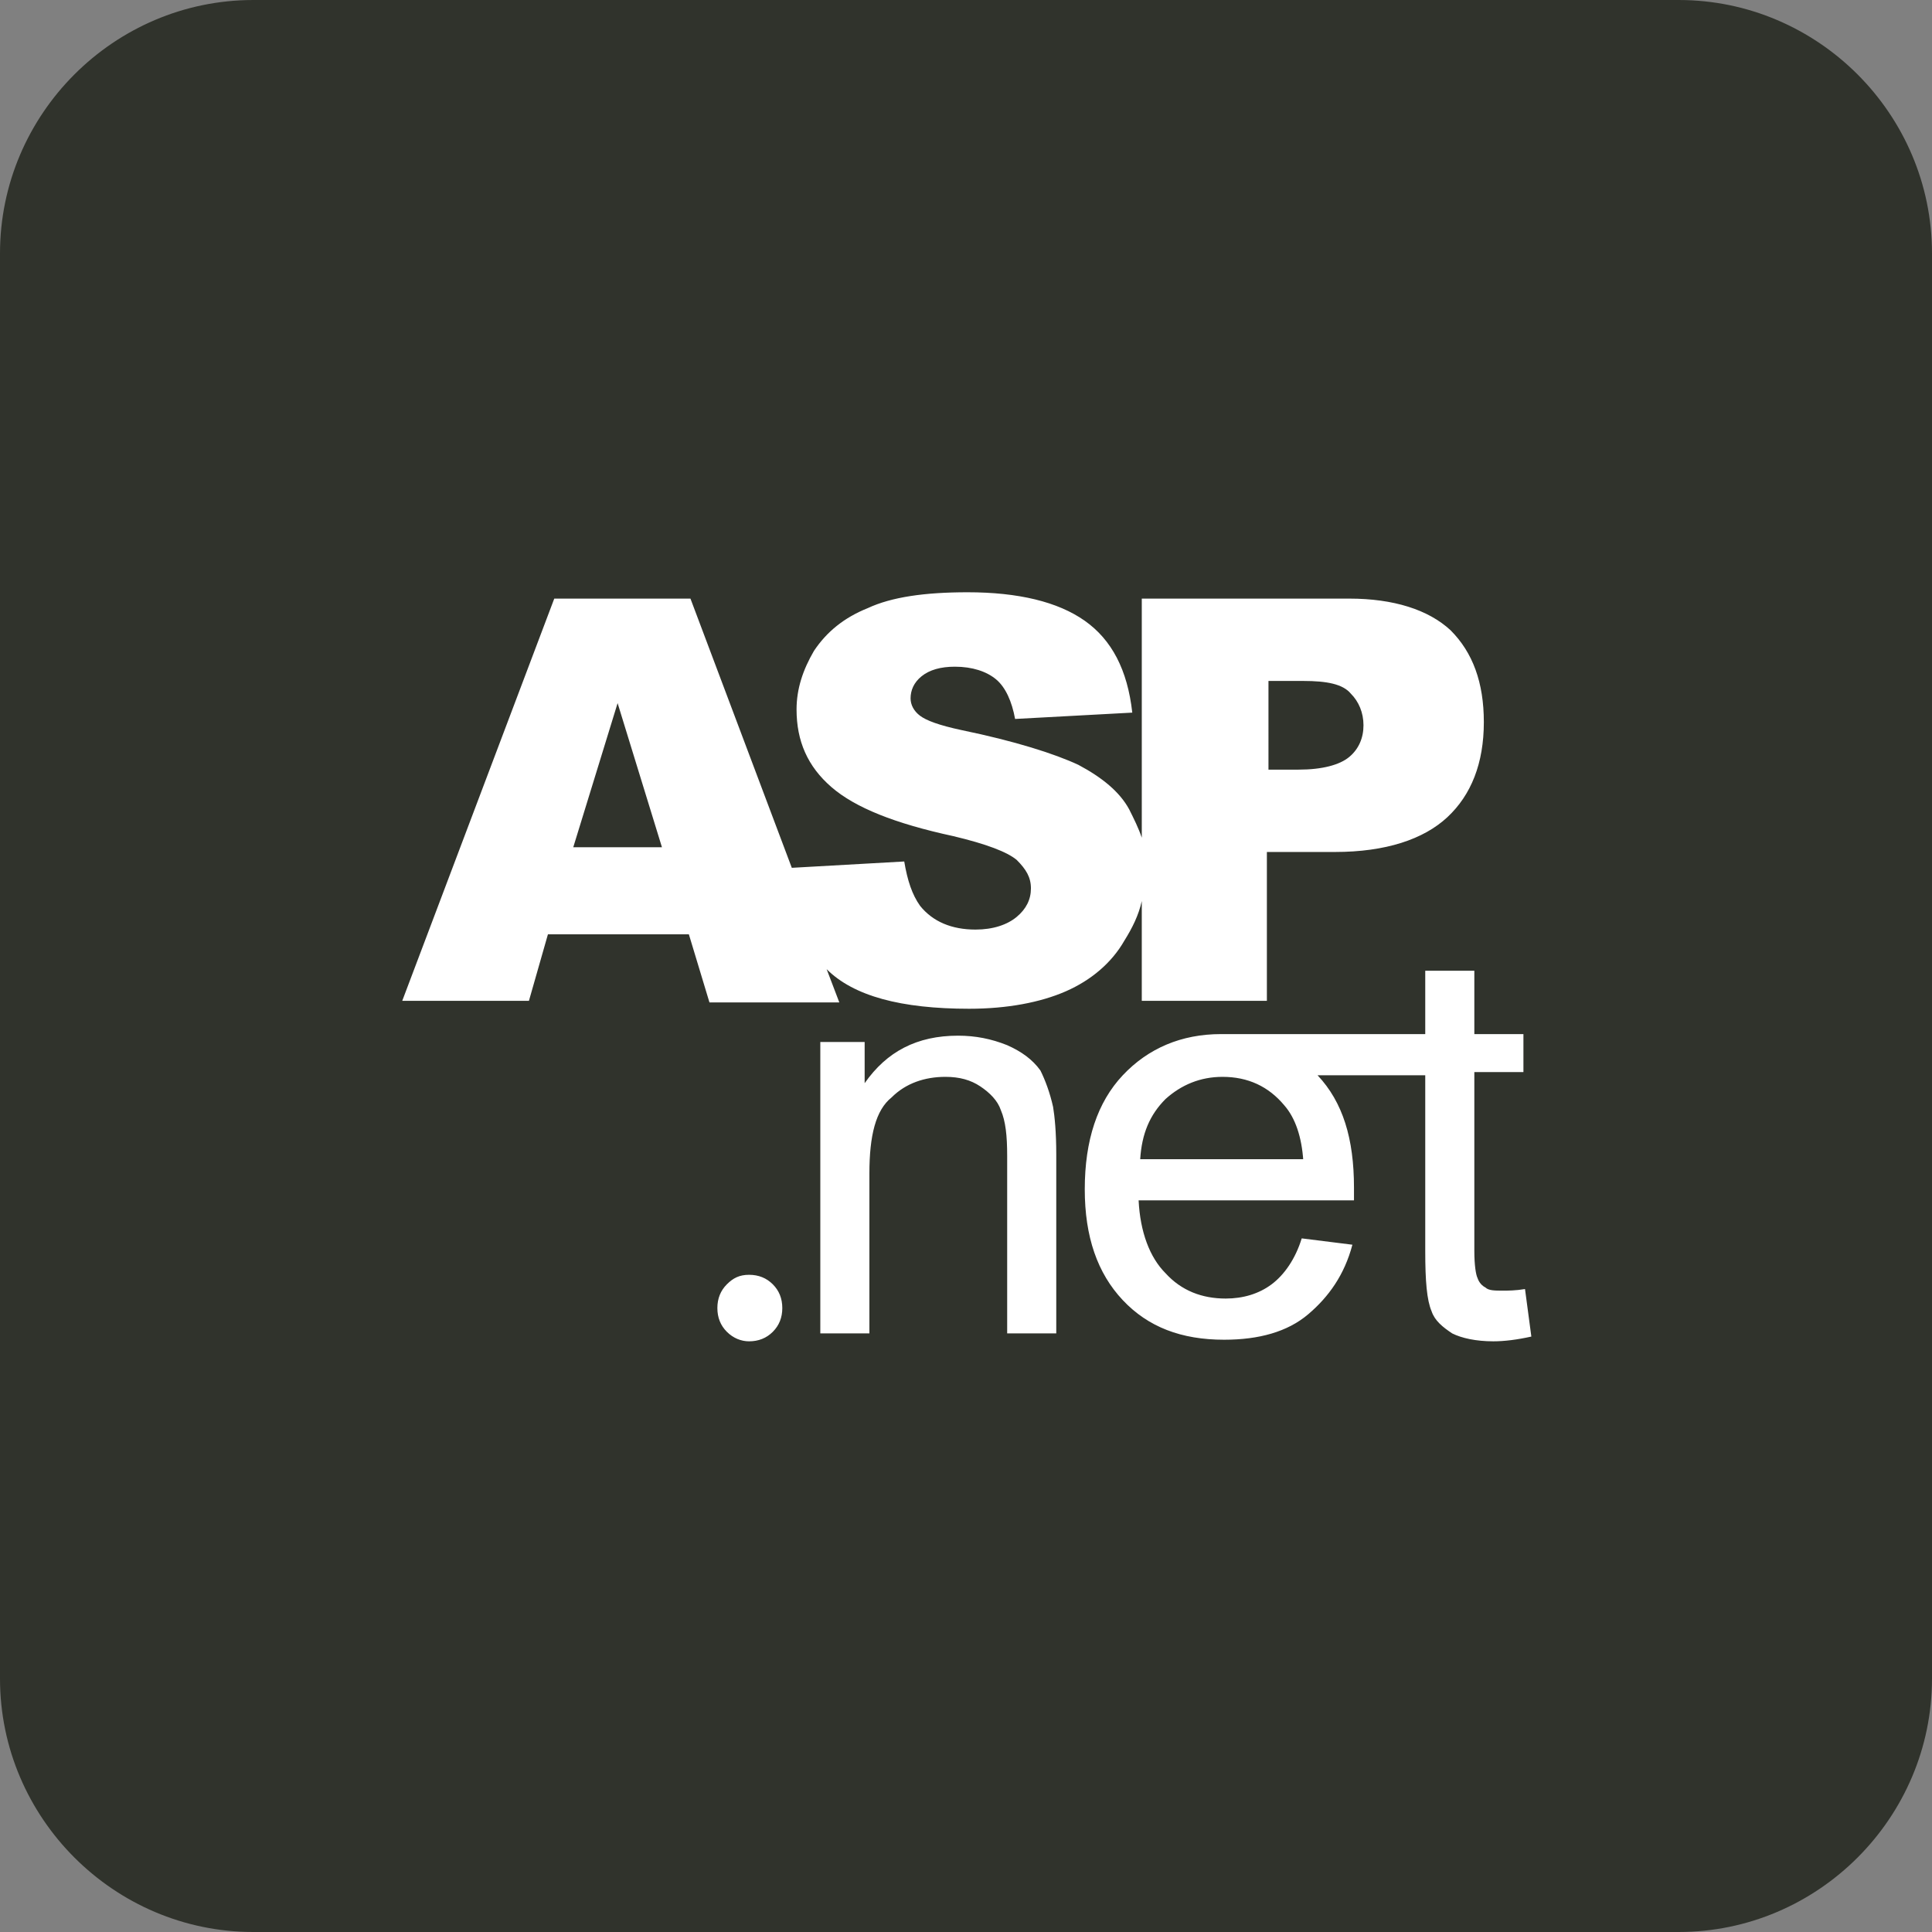 <svg xmlns="http://www.w3.org/2000/svg" xmlns:xlink="http://www.w3.org/1999/xlink" id="Layer_1" x="0px" y="0px" viewBox="0 0 122 122" style="enable-background:new 0 0 122 122;" xml:space="preserve"><rect x="0" y="0" width="122" height="122" fill="#808080" stroke="none"/><style type="text/css">	.st0{fill:#30332C;}	.st1{fill:#FFFFFF;}</style><g>	<path class="st0" d="M16,0h90c8.8,0,16,7.2,16,16v90c0,8.8-7.2,16-16,16H16c-8.8,0-16-7.2-16-16V16C0,7.2,7.2,0,16,0z"></path></g><g id="_x35_151e0c8492e5103c096af88a51eafb7">	<path class="st1" d="M66.5,69.9c0.1,0.6,0.2,1.6,0.2,3v11.3h-3.1V73c0-1.3-0.1-2.2-0.4-2.9c-0.2-0.6-0.7-1.1-1.3-1.5  c-0.6-0.4-1.3-0.6-2.2-0.6c-1.3,0-2.5,0.4-3.4,1.3c-1,0.8-1.4,2.4-1.4,4.8v10.1h-3.1V65.8h2.8v2.6c1.4-2,3.3-3,5.9-3  c1.1,0,2.1,0.2,3.1,0.6c0.9,0.4,1.6,0.9,2.1,1.6C66,68.2,66.3,69,66.5,69.9z M96.7,84.4c-0.9,0.2-1.7,0.3-2.4,0.3  c-1.1,0-2-0.2-2.6-0.5c-0.6-0.4-1.1-0.8-1.3-1.4C90.1,82.1,90,80.9,90,79V67.9h-6.8c0,0,0,0,0,0c1.6,1.7,2.3,4,2.3,7.1  c0,0.2,0,0.5,0,0.8H71.9c0.1,2,0.7,3.6,1.7,4.6c1,1.1,2.3,1.6,3.8,1.6c1.1,0,2.1-0.3,2.9-0.9c0.8-0.6,1.5-1.6,1.9-2.9l3.2,0.4  c-0.5,1.9-1.5,3.3-2.8,4.4s-3.1,1.6-5.3,1.6c-2.7,0-4.8-0.8-6.4-2.5c-1.6-1.7-2.4-4-2.4-7c0-3.1,0.8-5.5,2.4-7.2  c1.6-1.7,3.7-2.6,6.2-2.6c0.3,0,0.6,0,0.9,0H90v-4h3.1v4h3.1v2.4h-3.1v11.3c0,0.9,0.1,1.5,0.2,1.7c0.1,0.3,0.3,0.5,0.5,0.6  c0.2,0.2,0.6,0.2,1.1,0.2c0.3,0,0.8,0,1.4-0.1L96.7,84.4z M82.3,73.3c-0.1-1.5-0.5-2.7-1.2-3.5c-1-1.2-2.3-1.8-3.9-1.8  c-1.4,0-2.6,0.5-3.6,1.4c-1,1-1.5,2.2-1.6,3.8H82.3z M47.3,80.5c-0.6,0-1,0.2-1.4,0.6c-0.4,0.4-0.6,0.9-0.6,1.5  c0,0.6,0.2,1.1,0.6,1.5c0.4,0.4,0.9,0.6,1.4,0.6c0.6,0,1.1-0.2,1.5-0.6c0.4-0.4,0.6-0.9,0.6-1.5c0-0.6-0.2-1.1-0.6-1.5  C48.4,80.7,47.9,80.5,47.3,80.5z M67.3,62.6c-1.6,0.7-3.7,1.1-6.1,1.1c-4.3,0-7.3-0.8-9-2.5c0,0,0,0,0,0l0.8,2.1h-8.2L43.5,59h-8.9  l-1.2,4.2h-8l9.6-25.4h8.6l6.4,17l7.1-0.4c0.2,1.2,0.5,2.1,1,2.8c0.8,1,2,1.5,3.5,1.5c1.1,0,2-0.3,2.6-0.8c0.6-0.5,0.9-1.1,0.9-1.8  c0-0.7-0.3-1.2-0.9-1.8c-0.6-0.5-1.9-1-4-1.5C56.5,52,54,51,52.5,49.7c-1.5-1.3-2.2-2.9-2.2-4.9c0-1.3,0.4-2.5,1.1-3.7  c0.8-1.2,1.9-2.1,3.4-2.7c1.5-0.7,3.6-1,6.3-1c3.2,0,5.7,0.6,7.4,1.8c1.7,1.2,2.7,3.1,3,5.8l-7.4,0.4c-0.2-1.1-0.6-2-1.2-2.5  c-0.6-0.5-1.5-0.8-2.6-0.8c-0.9,0-1.6,0.2-2.1,0.6c-0.5,0.4-0.7,0.9-0.7,1.4c0,0.4,0.2,0.8,0.6,1.1c0.4,0.3,1.2,0.6,2.6,0.9  c3.4,0.7,5.9,1.5,7.4,2.2c1.5,0.8,2.6,1.7,3.2,2.8c0.3,0.6,0.6,1.2,0.8,1.8V37.8h13.1c2.8,0,5,0.7,6.4,2c1.4,1.4,2.1,3.3,2.1,5.8  c0,2.6-0.8,4.6-2.3,6c-1.5,1.4-3.9,2.2-7.1,2.2h-4.3v9.4h-7.9v-6.3c-0.2,0.9-0.6,1.7-1.1,2.5C70.2,60.8,68.9,61.9,67.3,62.6z   M80.1,48.6H82c1.5,0,2.6-0.3,3.2-0.8c0.6-0.5,0.9-1.2,0.9-2c0-0.8-0.3-1.5-0.8-2c-0.5-0.6-1.5-0.8-3-0.8h-2.2V48.6L80.1,48.6z   M41.8,53.5L39,44.4l-2.8,9.1H41.8z"></path></g></svg>